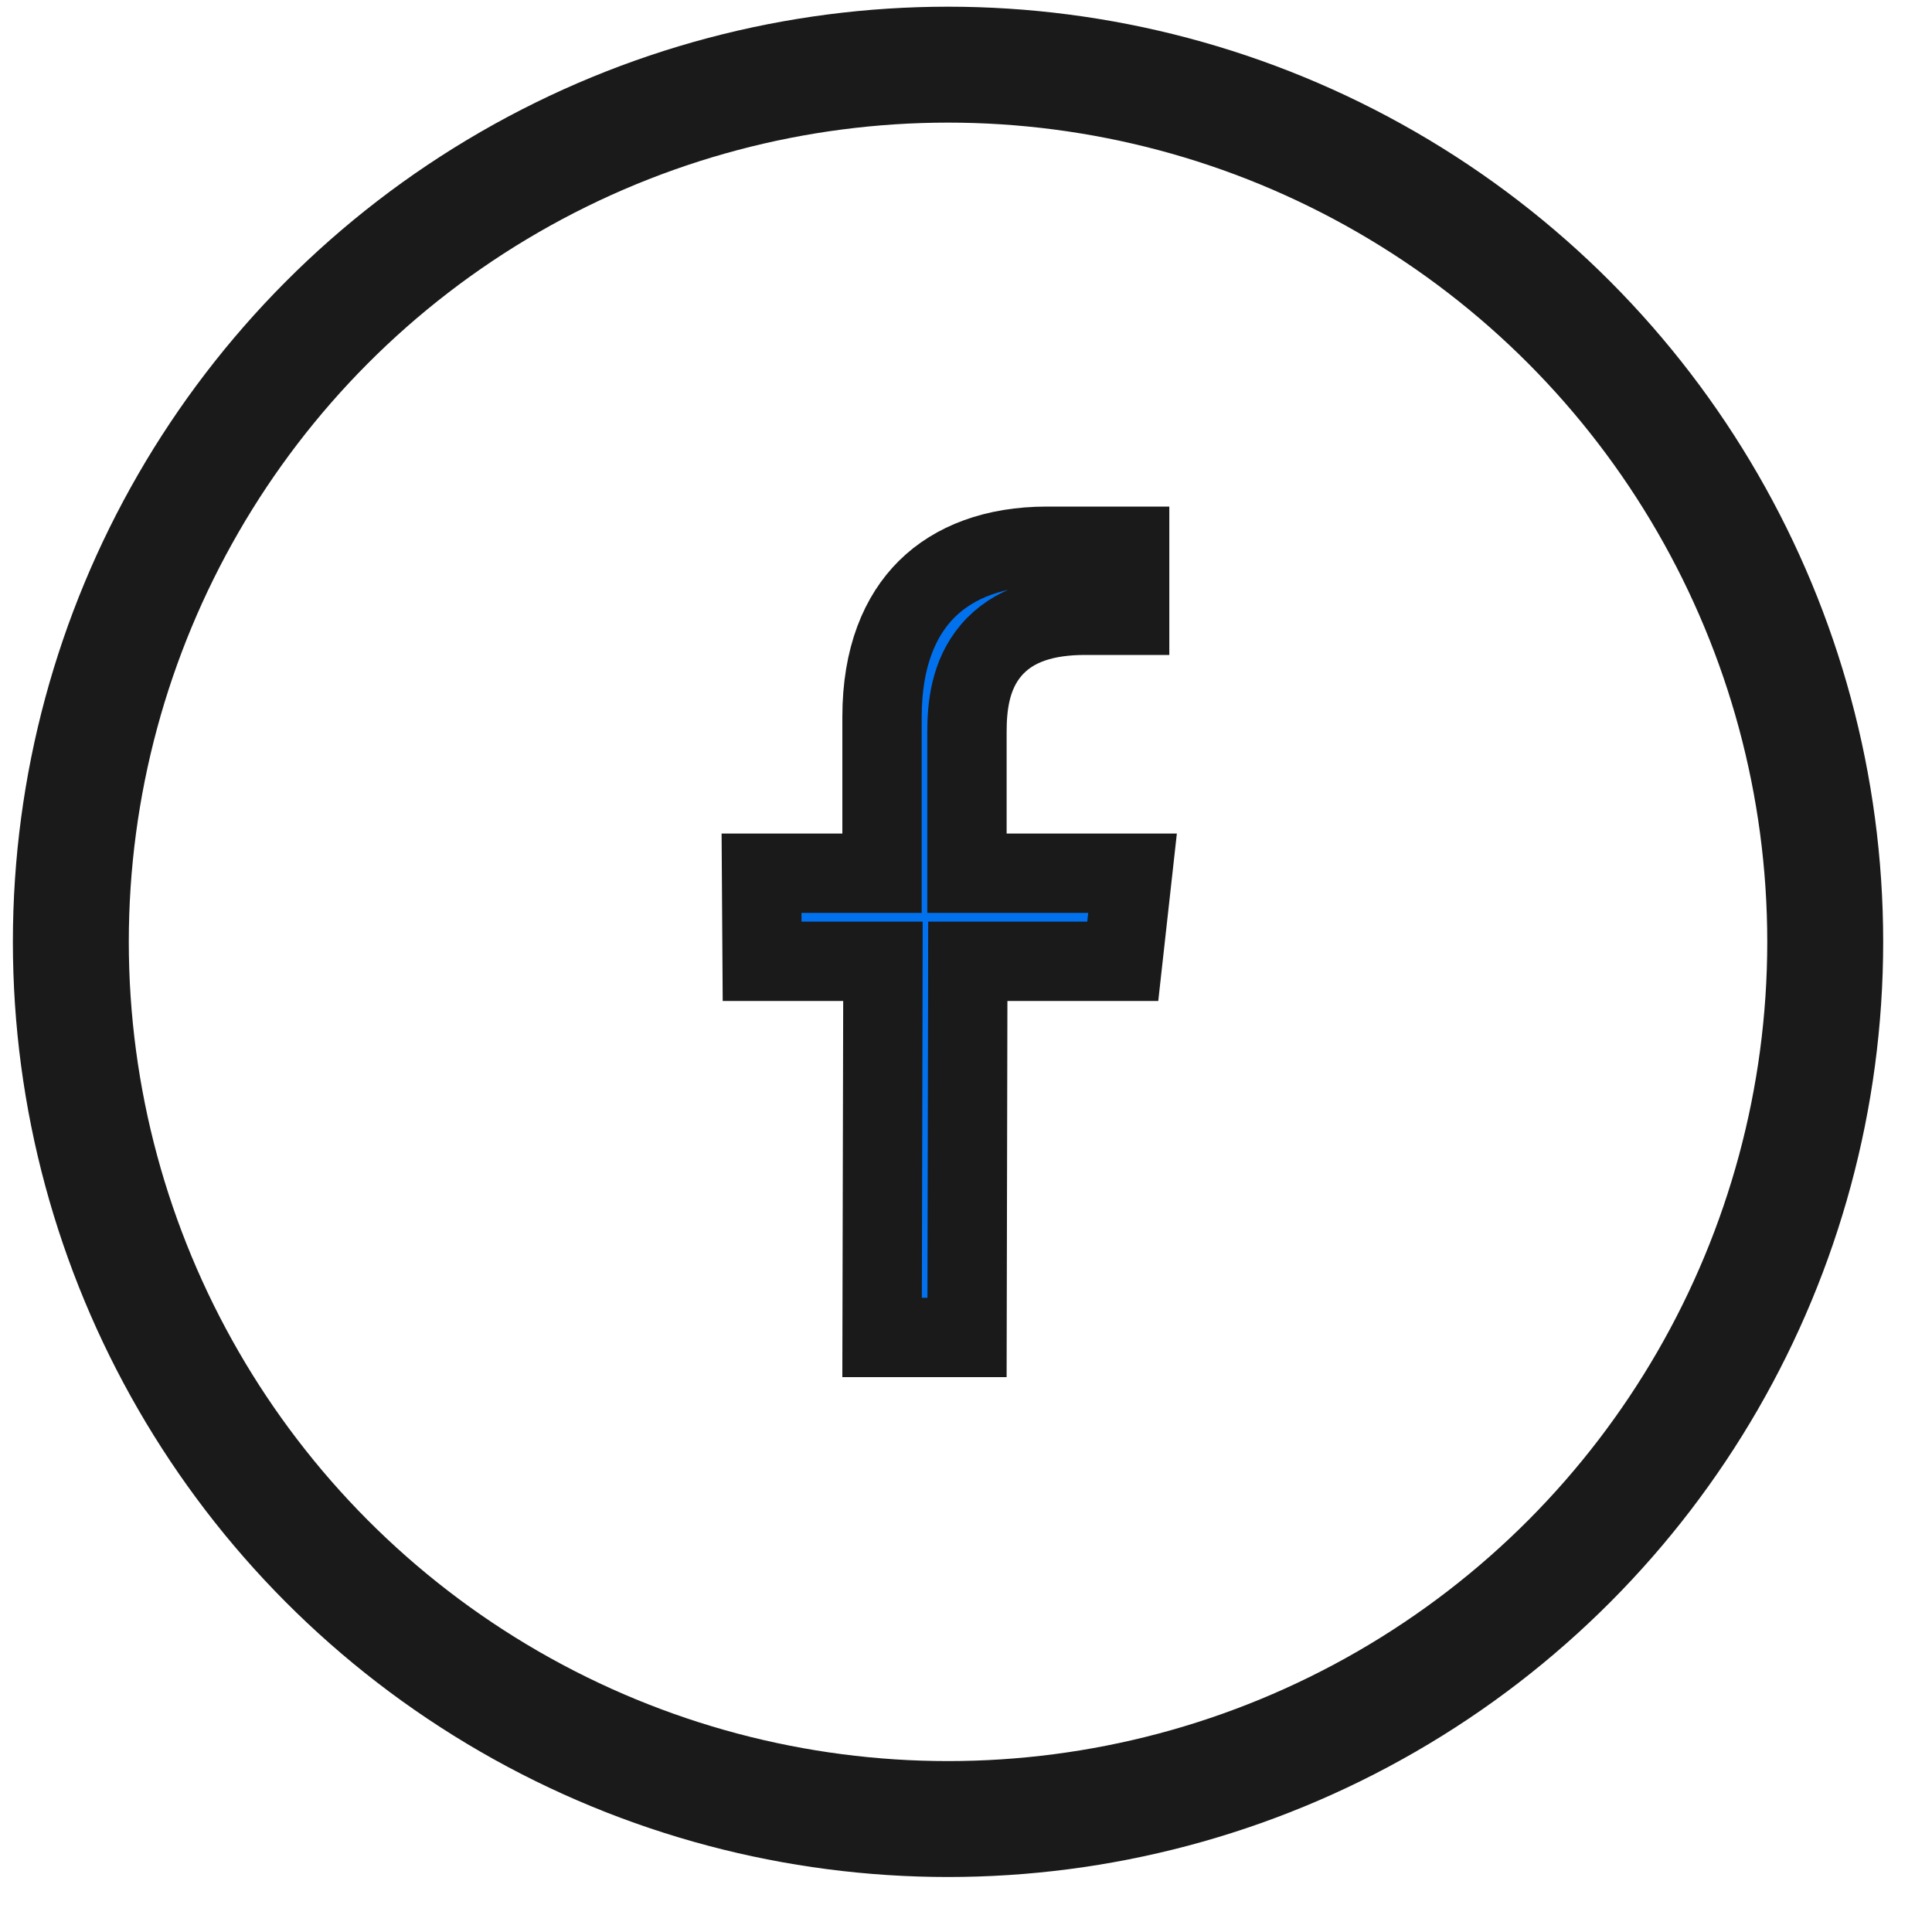<svg width="30" height="30" viewBox="0 0 30 30" fill="none" xmlns="http://www.w3.org/2000/svg">
<circle cx="14.721" cy="14.625" r="13.621" stroke="#1A1A1A" stroke-width="1.8"/>
<path d="M13.697 20.768L13.709 15.544L13.71 14.927H13.092H11.834L11.825 13.559H13.08H13.696V12.943V11.132C13.696 10.199 13.978 9.555 14.395 9.143C14.815 8.729 15.441 8.482 16.259 8.482H17.541V9.554H16.851C16.259 9.554 15.733 9.692 15.387 10.102C15.06 10.489 15.015 10.983 15.015 11.366V12.943V13.559H15.631H17.586L17.434 14.927H15.643H15.028L15.027 15.542L15.016 20.768H13.697ZM17.619 13.265L17.619 13.268L17.619 13.265ZM11.835 15.186L11.835 15.182L11.835 15.186Z" fill="#0271EE" stroke="#1A1A1A" stroke-width="1.232"/>
</svg>
